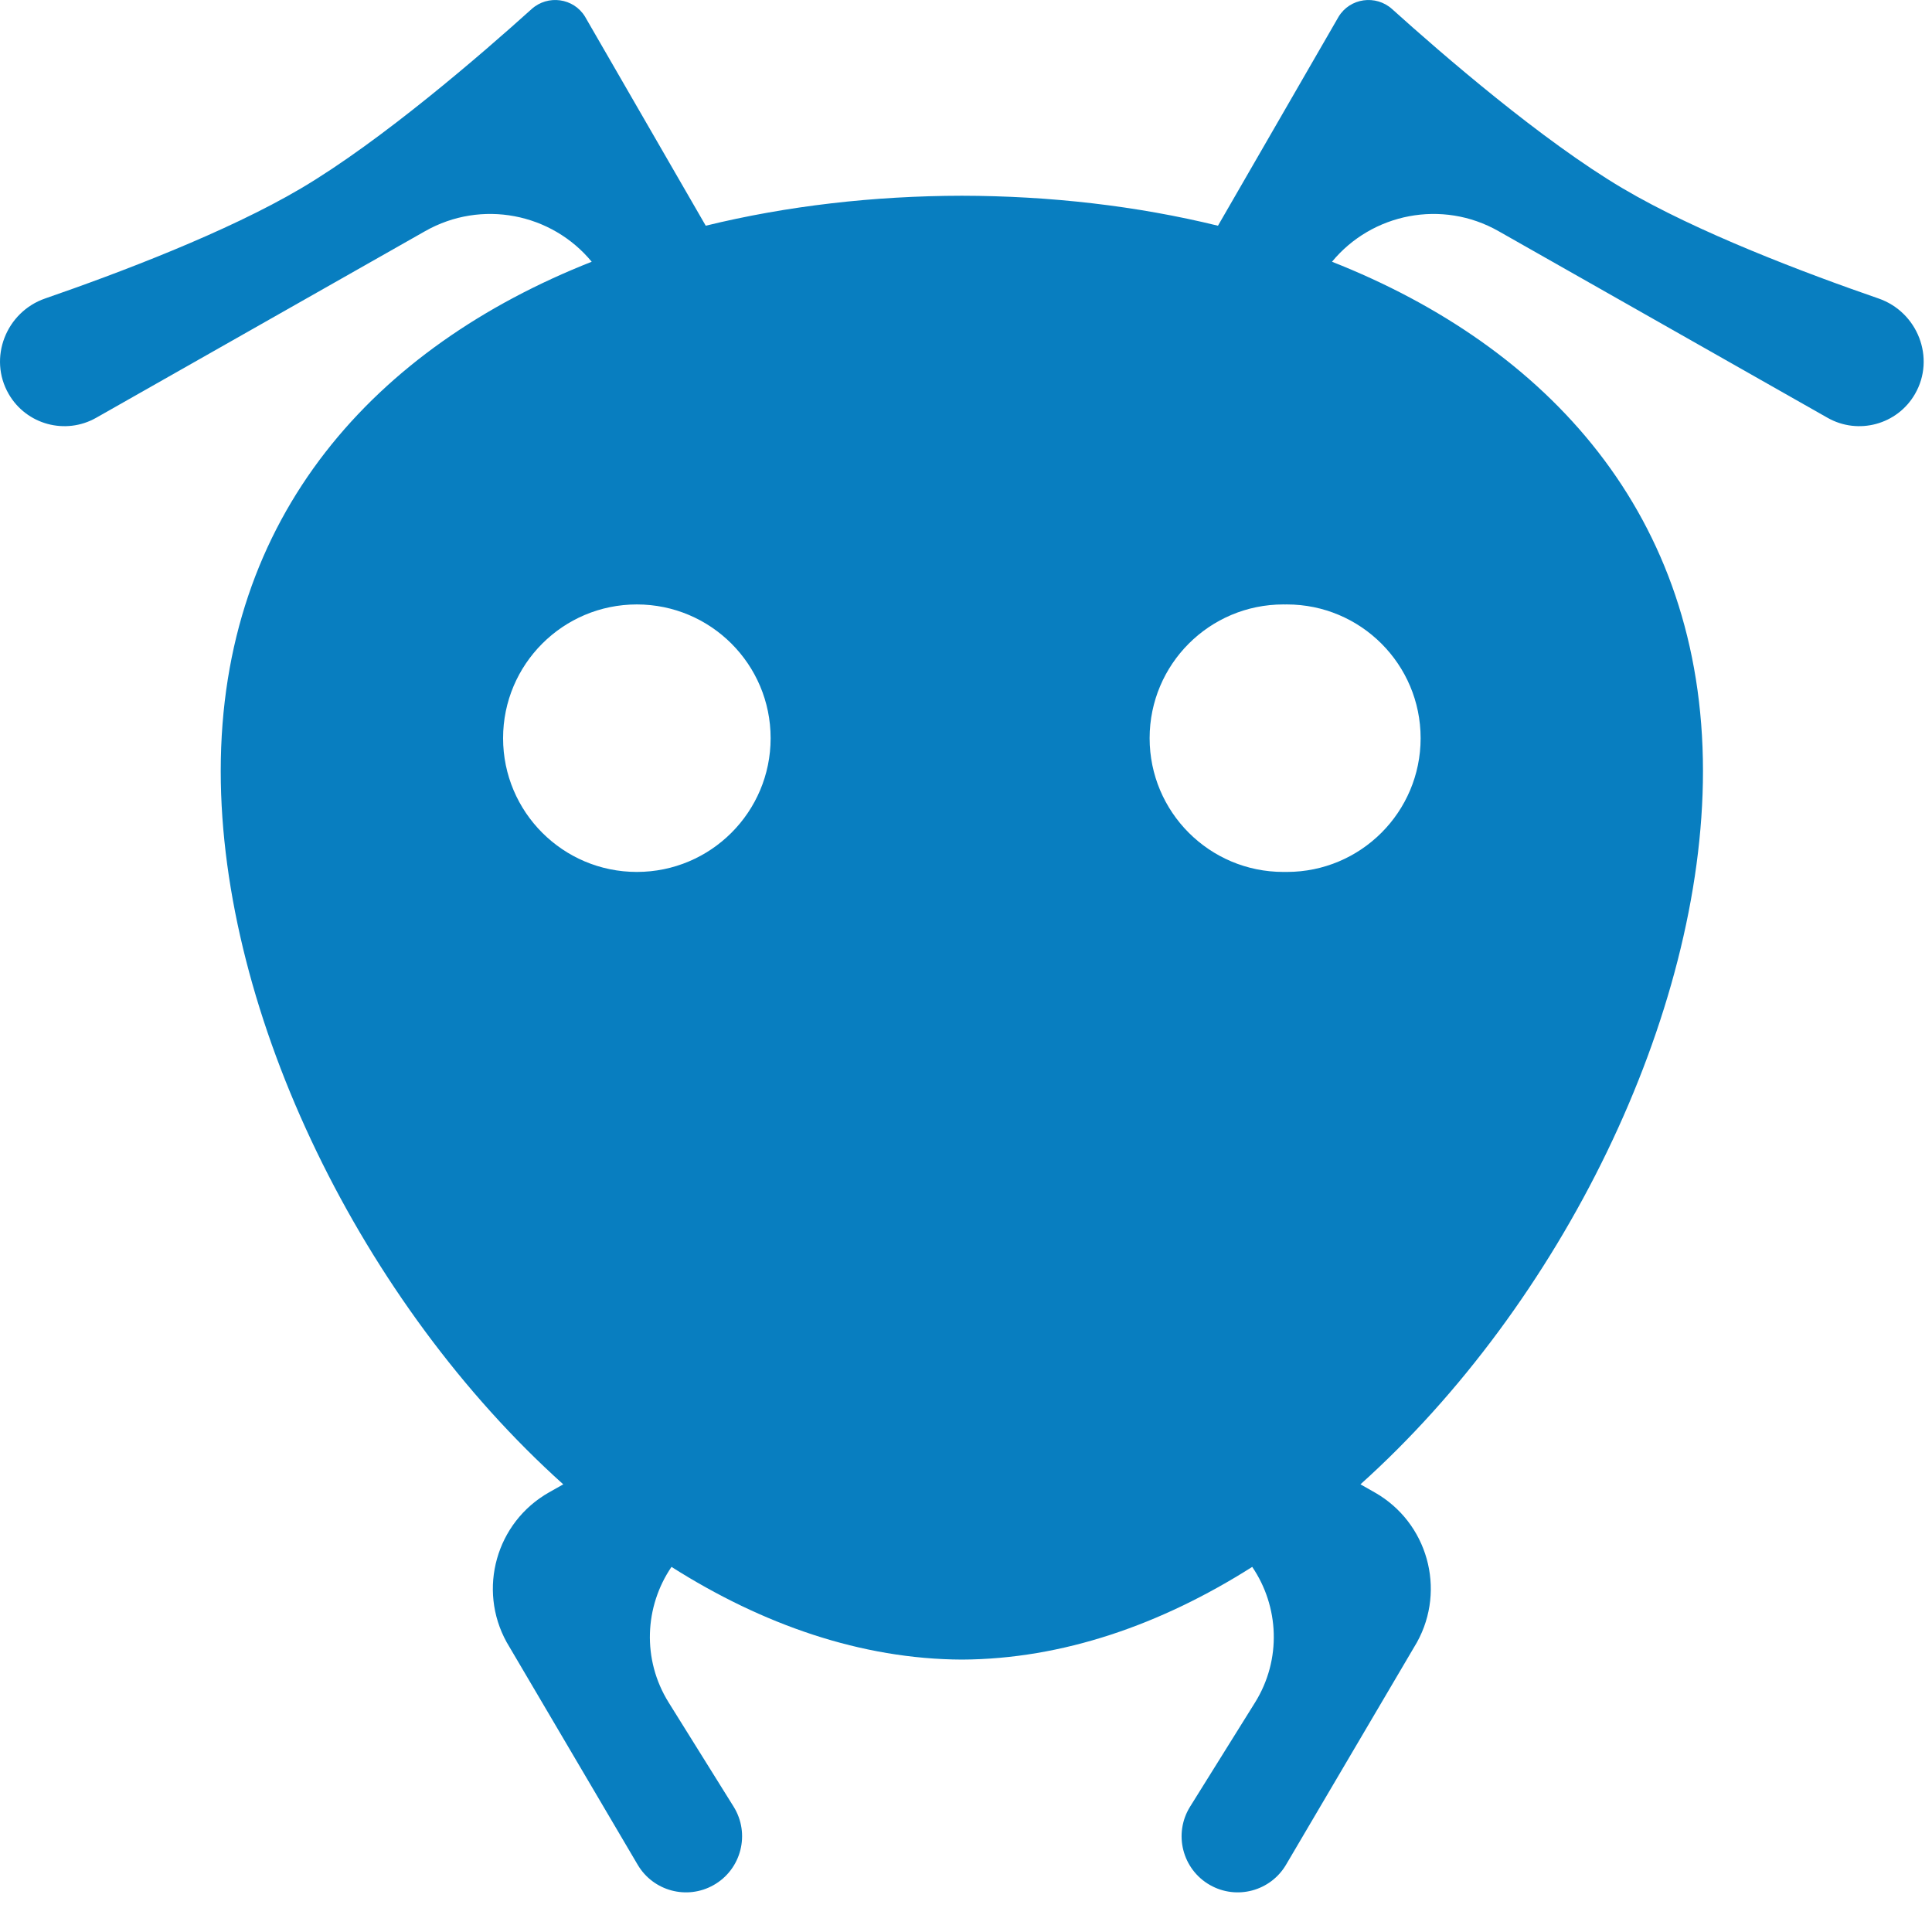<?xml version="1.0" encoding="UTF-8"?> <svg xmlns="http://www.w3.org/2000/svg" width="48" height="48" viewBox="0 0 48 48" fill="none"><path fill-rule="evenodd" clip-rule="evenodd" d="M12.588 40.801L15.843 46.329C16.229 46.984 17.068 47.209 17.73 46.834C18.42 46.444 18.645 45.557 18.226 44.885L16.614 42.3C15.944 41.226 16.017 39.906 16.683 38.929C18.943 40.363 21.397 41.221 23.898 41.232C26.398 41.221 28.851 40.363 31.111 38.929C31.776 39.906 31.849 41.226 31.18 42.3L29.568 44.885C29.148 45.557 29.374 46.444 30.063 46.834C30.725 47.209 31.565 46.984 31.951 46.329L35.205 40.801C35.932 39.486 35.468 37.823 34.153 37.078L33.8 36.878C38.791 32.396 42.31 25.229 42.31 19.156C42.31 12.8 38.456 8.618 33.093 6.503C34.087 5.298 35.83 4.947 37.231 5.743L45.405 10.38C46.168 10.813 47.139 10.549 47.577 9.789C48.093 8.897 47.645 7.751 46.67 7.415C44.862 6.79 42.159 5.77 40.314 4.679C38.307 3.492 35.825 1.342 34.587 0.226C34.183 -0.139 33.541 -0.051 33.258 0.414L30.26 5.608C28.241 5.113 26.087 4.867 23.897 4.863C21.707 4.867 19.553 5.114 17.534 5.608L14.535 0.414C14.252 -0.051 13.611 -0.139 13.207 0.226C11.969 1.342 9.487 3.492 7.48 4.679C5.634 5.77 2.931 6.79 1.123 7.415C0.149 7.751 -0.299 8.897 0.216 9.789C0.655 10.549 1.625 10.813 2.389 10.38L10.562 5.743C11.964 4.947 13.707 5.298 14.701 6.503C9.338 8.619 5.484 12.8 5.484 19.156C5.484 25.229 9.003 32.396 13.994 36.878L13.64 37.078C12.325 37.823 11.861 39.486 12.588 40.801ZM15.822 21.663C17.658 21.663 19.146 20.175 19.146 18.34C19.146 16.505 17.658 15.017 15.822 15.017C13.987 15.017 12.499 16.505 12.499 18.34C12.499 20.175 13.987 21.663 15.822 21.663ZM31.928 21.663C31.914 21.663 31.899 21.663 31.885 21.663C30.049 21.663 28.562 20.175 28.562 18.34C28.562 16.505 30.049 15.017 31.885 15.017C31.899 15.017 31.914 15.017 31.928 15.018C31.943 15.017 31.957 15.017 31.971 15.017C33.807 15.017 35.295 16.505 35.295 18.34C35.295 20.175 33.807 21.663 31.971 21.663C31.957 21.663 31.943 21.663 31.928 21.663Z" fill="#087EC0"></path></svg> 